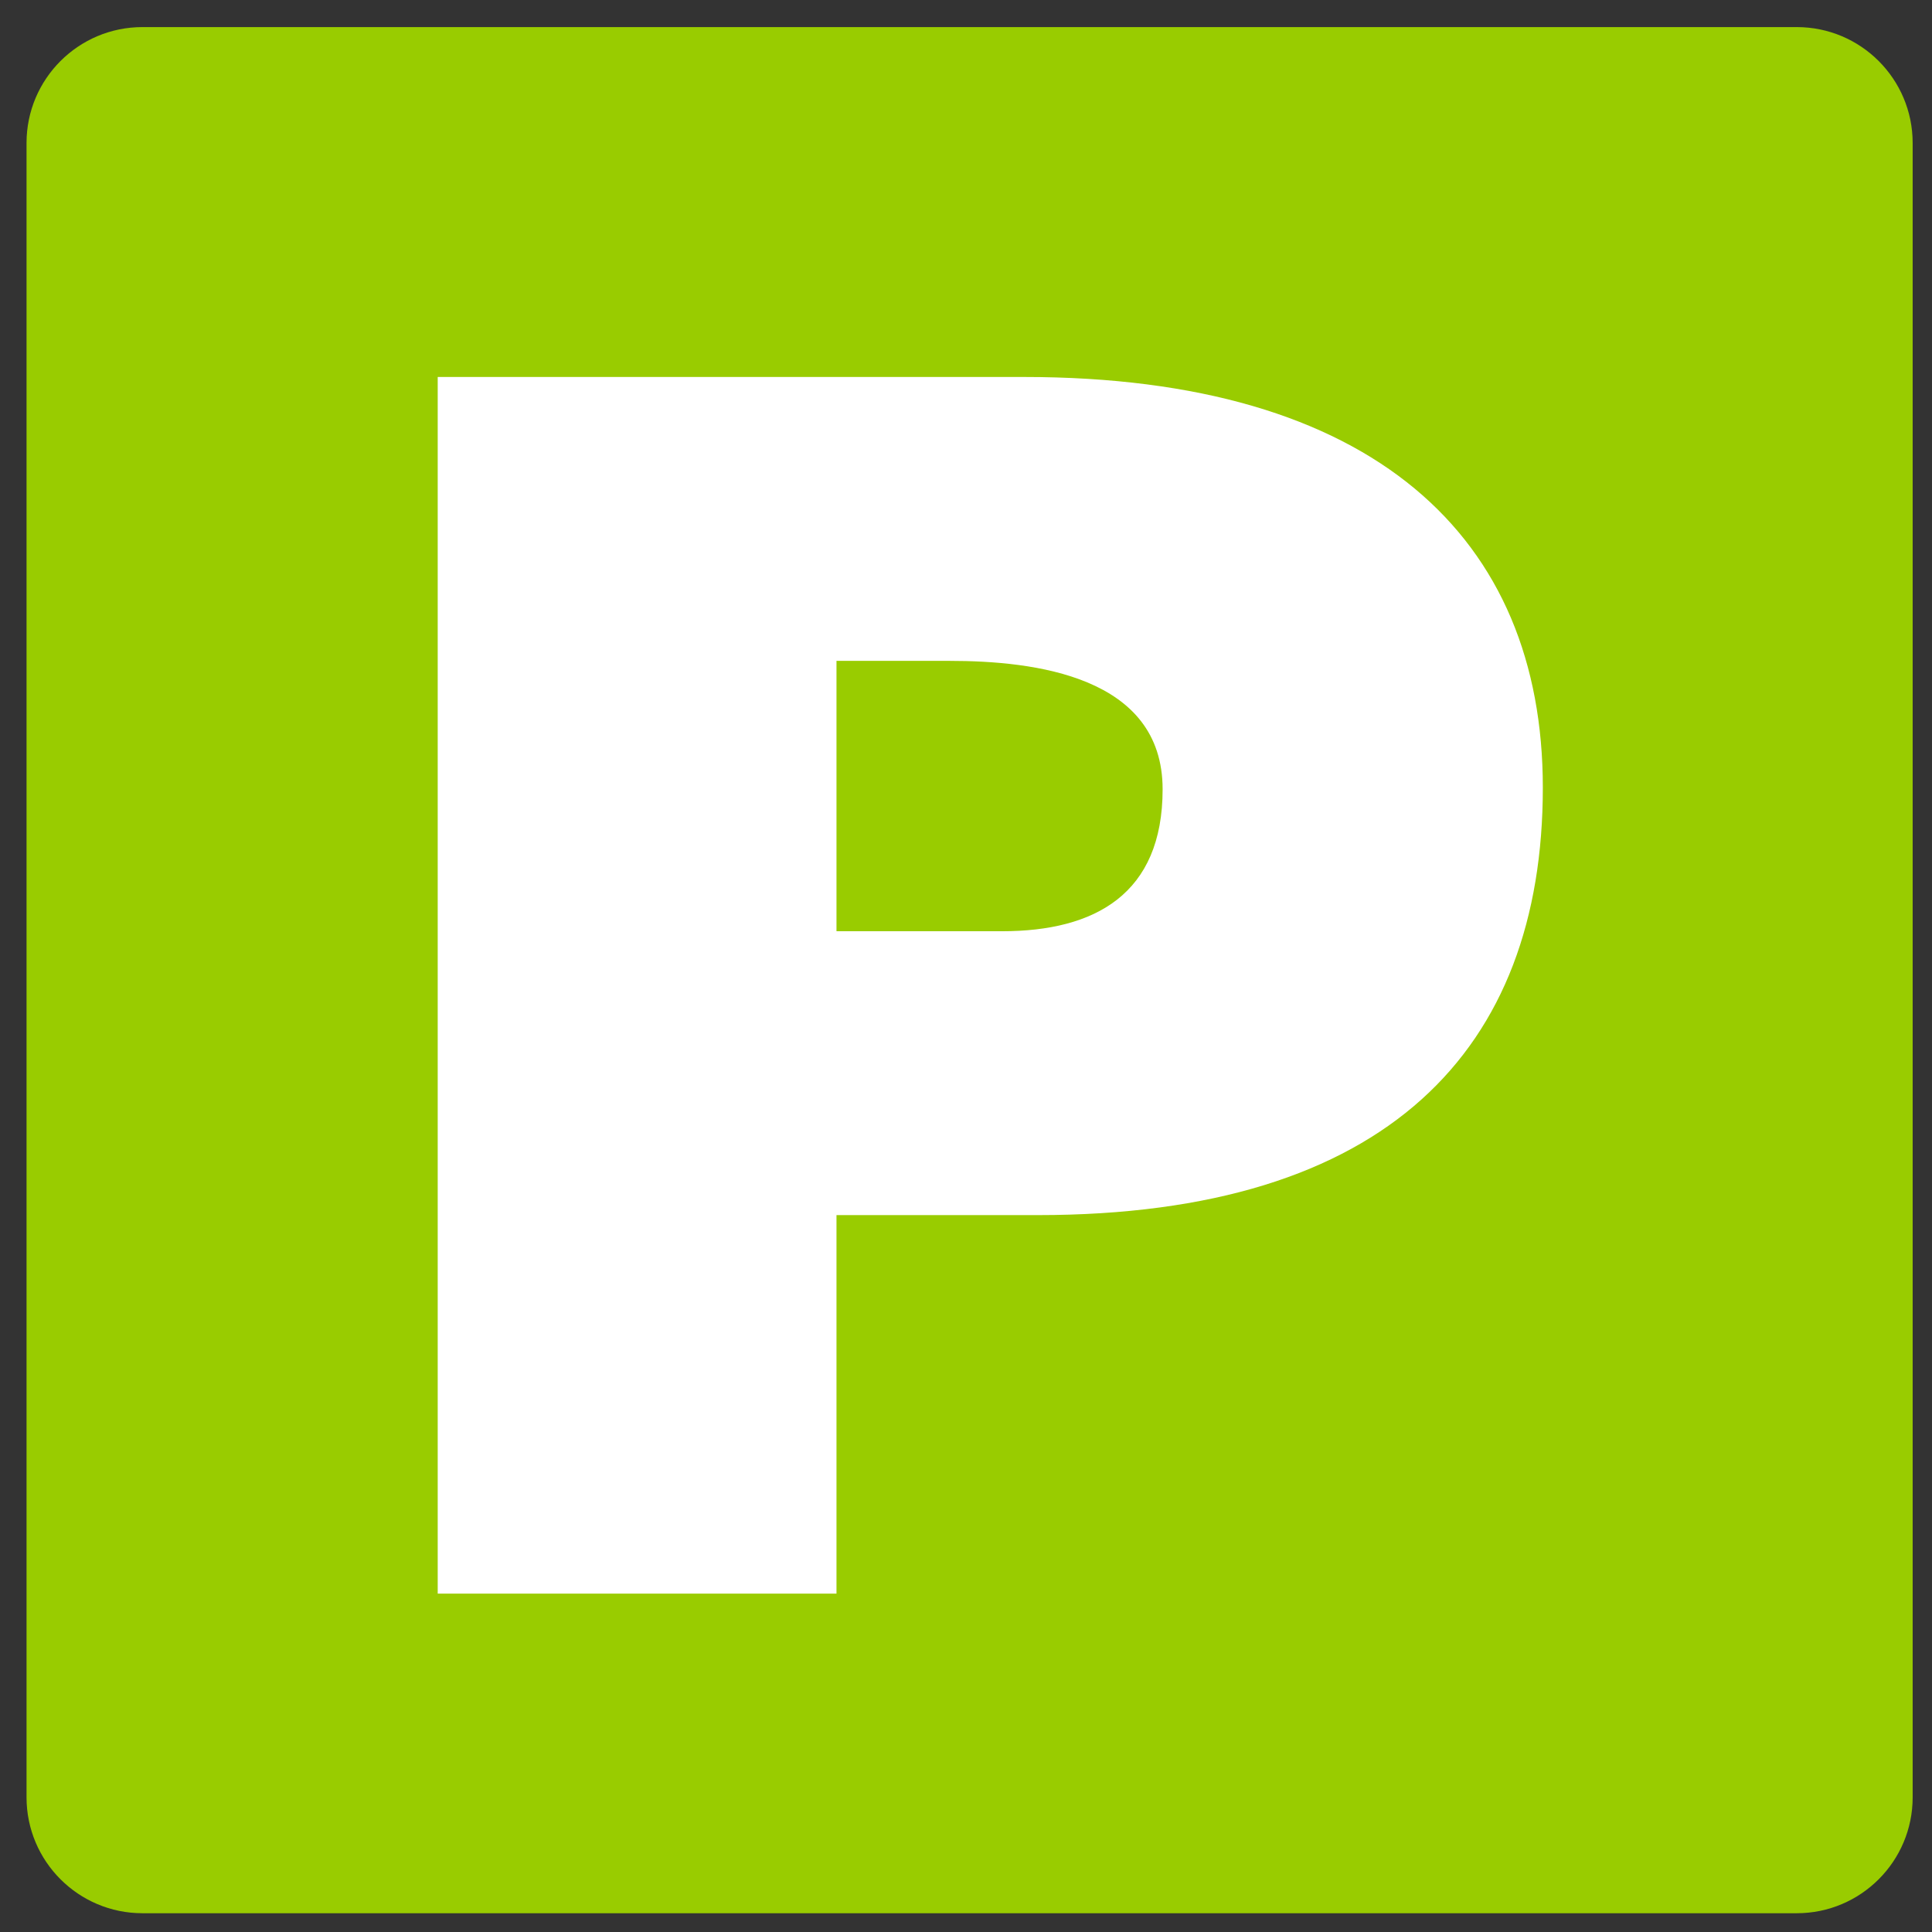 <?xml version="1.0" encoding="utf-8"?>
<!-- Generator: Adobe Illustrator 16.0.0, SVG Export Plug-In . SVG Version: 6.00 Build 0)  -->
<!DOCTYPE svg PUBLIC "-//W3C//DTD SVG 1.1//EN" "http://www.w3.org/Graphics/SVG/1.1/DTD/svg11.dtd">
<svg version="1.1" id="Capa_1" xmlns="http://www.w3.org/2000/svg" xmlns:xlink="http://www.w3.org/1999/xlink" x="0px" y="0px"
	 width="200px" height="200px" viewBox="0 0 200 200" enable-background="new 0 0 200 200" xml:space="preserve">
<rect x="0" y="0" width="200" height="200" fill="#333333" stroke="none"/>
<path fill="#99CC00" d="M197.998,186.057c0,6.627-5.373,12-12,12H14.747c-6.627,0-12-5.373-12-12V14.804c0-6.627,5.373-12,12-12
	h171.251c6.627,0,12,5.373,12,12V186.057z"/>
<g>
	<path fill="#FFFFFF" d="M45.311,164.972V39.025h60.699c36.21,0,53.703,16.618,53.703,42.507c0,27.113-16.094,44.256-52.304,44.256
		H86.593v39.184H45.311z M103.736,96.401c9.621,0,16.618-3.849,16.618-14.694c0-11.72-13.295-13.294-22.041-13.294h-11.72v27.988
		H103.736z"/>
</g>
</svg>
